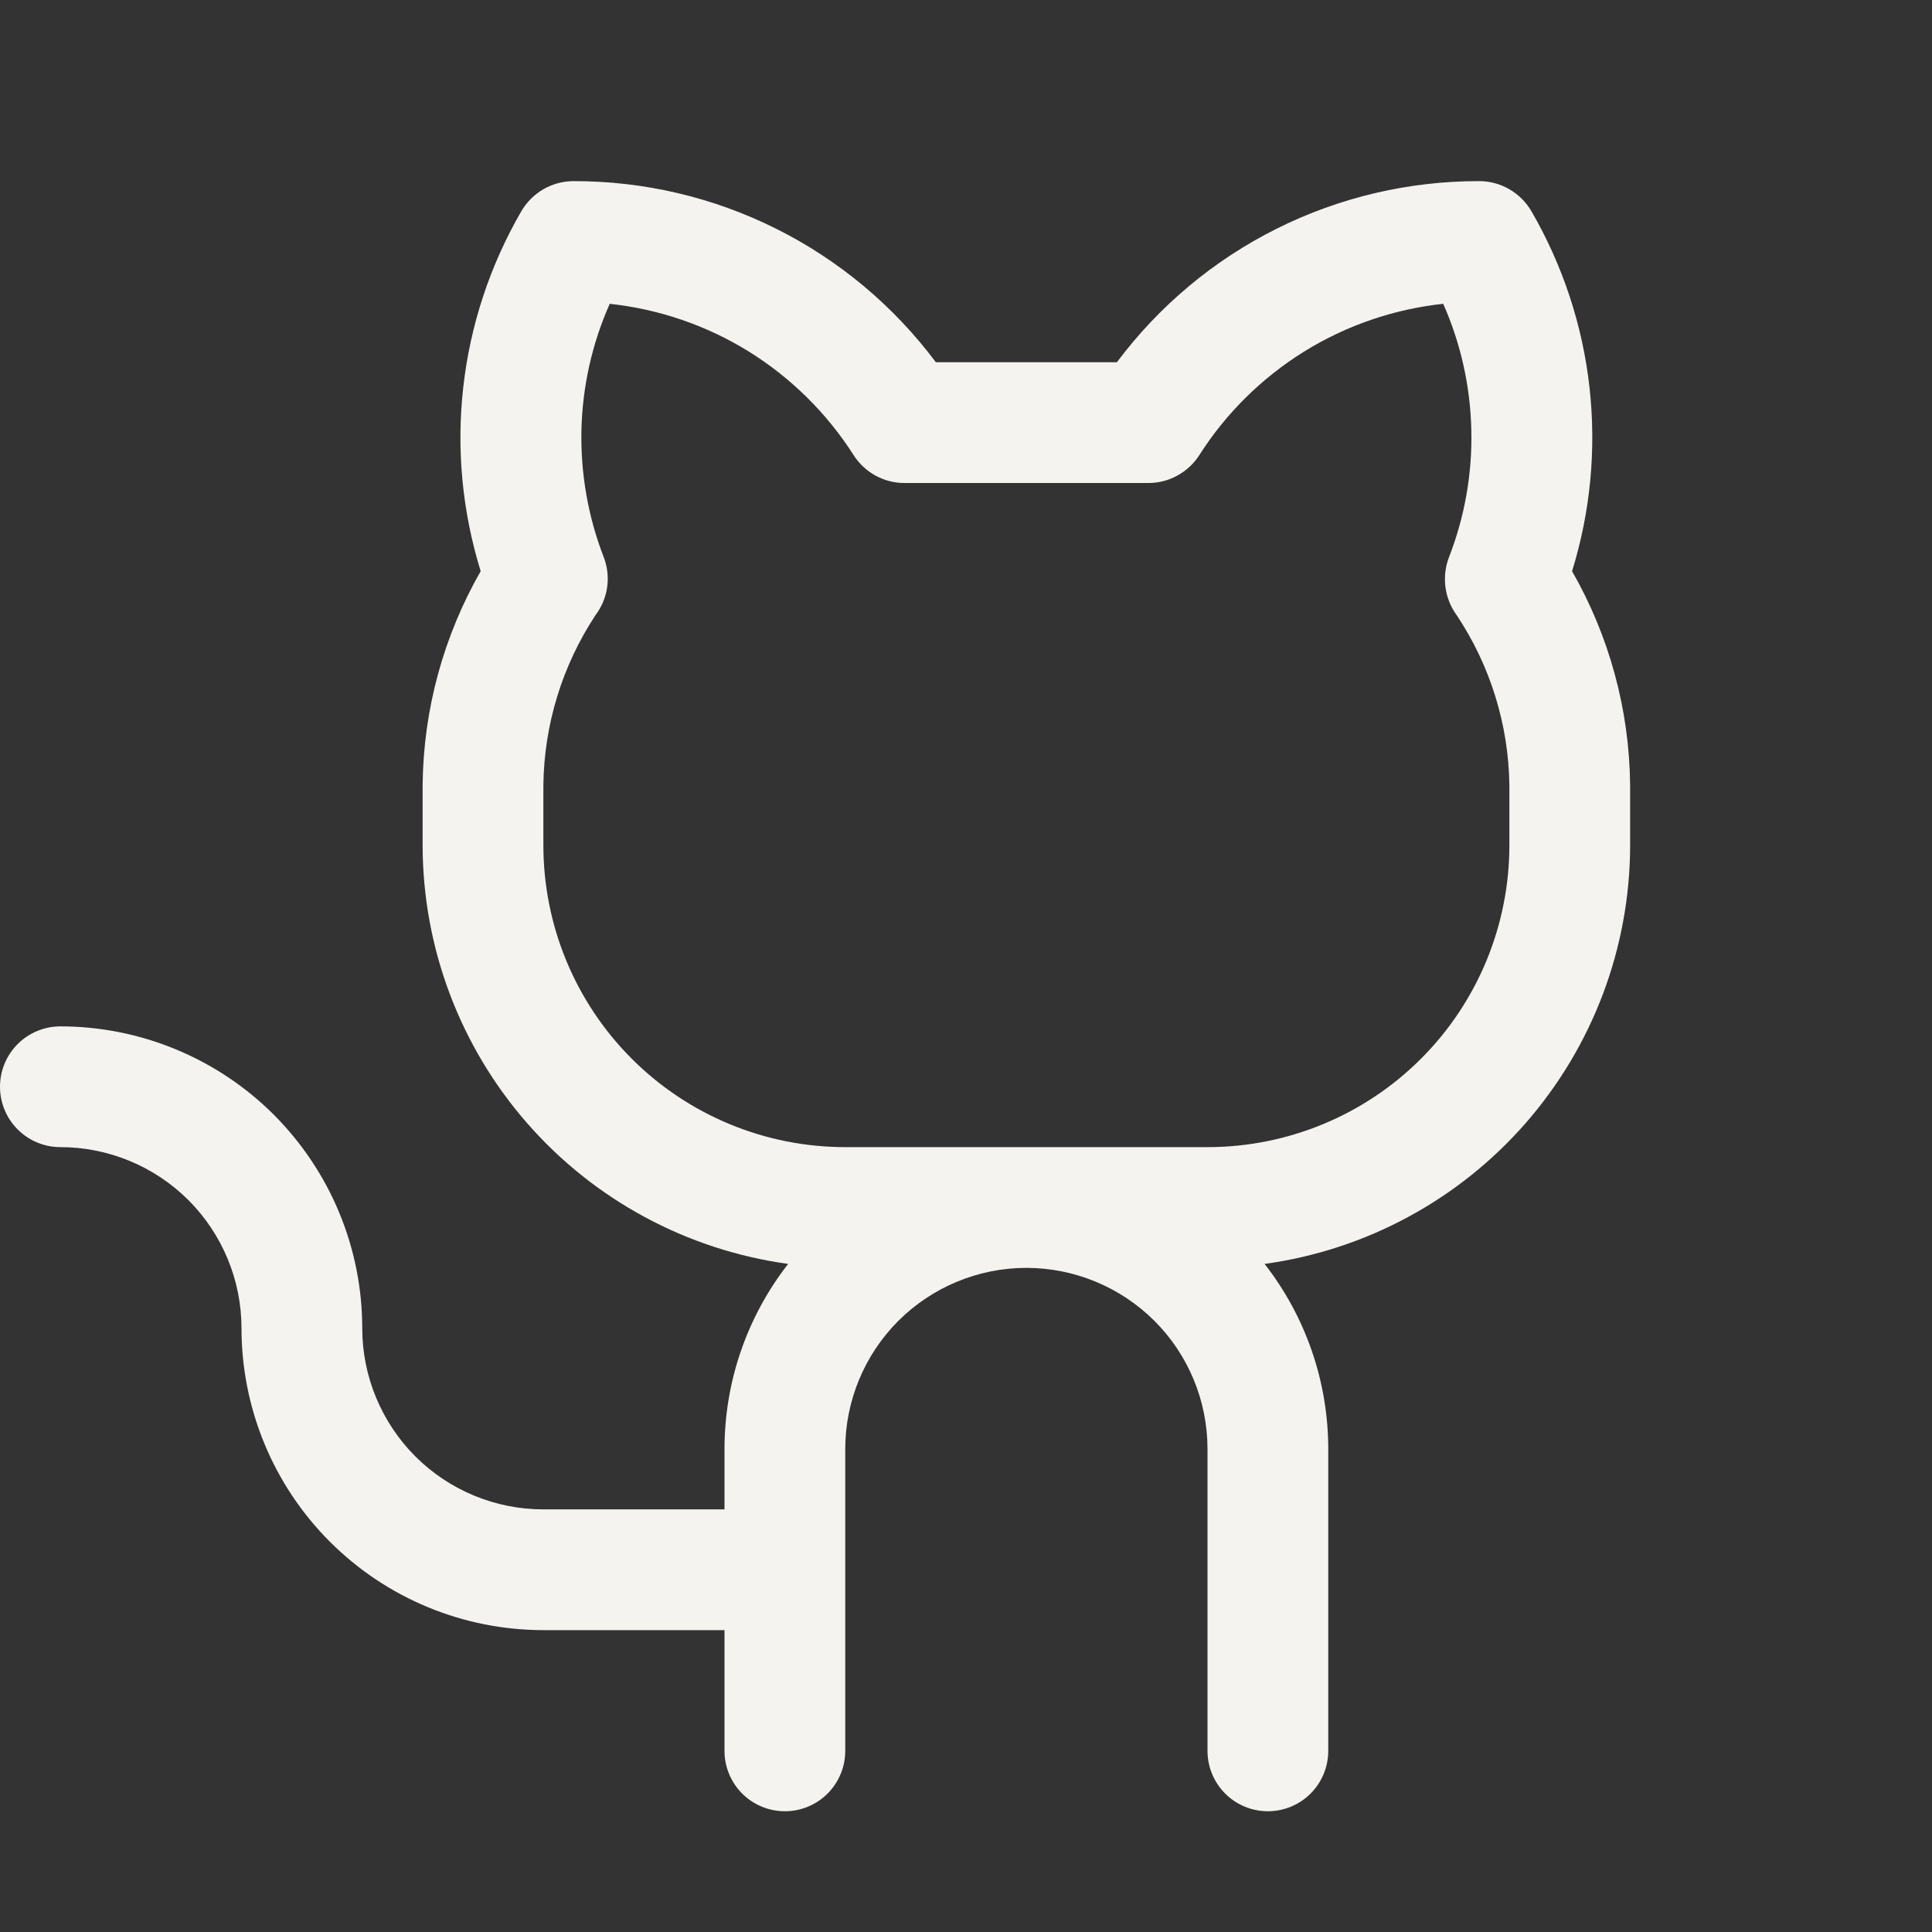 <svg xmlns="http://www.w3.org/2000/svg" width="20" height="20" viewBox="0 0 20 20" fill="none">
    <rect x="0" y="0" width="20" height="20" fill="#333333" stroke="none"/>
    <path
        d="M16.274 5.913C16.465 5.296 16.526 4.647 16.454 4.006C16.382 3.365 16.177 2.746 15.854 2.188C15.799 2.093 15.72 2.014 15.625 1.959C15.53 1.904 15.422 1.875 15.312 1.875C14.585 1.874 13.866 2.042 13.215 2.368C12.564 2.693 11.998 3.167 11.562 3.75H9.688C9.252 3.167 8.686 2.693 8.035 2.368C7.384 2.042 6.665 1.874 5.938 1.875C5.828 1.875 5.72 1.904 5.625 1.959C5.53 2.014 5.451 2.093 5.396 2.188C5.073 2.746 4.868 3.365 4.796 4.006C4.723 4.647 4.785 5.296 4.976 5.913C4.59 6.587 4.383 7.348 4.375 8.125V8.75C4.376 9.808 4.76 10.829 5.456 11.626C6.151 12.422 7.112 12.94 8.159 13.084C7.732 13.631 7.5 14.306 7.5 15V15.625H5.625C5.128 15.625 4.651 15.428 4.299 15.076C3.948 14.724 3.75 14.247 3.75 13.75C3.75 13.34 3.669 12.933 3.512 12.554C3.355 12.175 3.125 11.831 2.835 11.54C2.545 11.25 2.2 11.02 1.821 10.863C1.442 10.706 1.035 10.625 0.625 10.625C0.459 10.625 0.3 10.691 0.183 10.808C0.066 10.925 0 11.084 0 11.25C0 11.416 0.066 11.575 0.183 11.692C0.3 11.809 0.459 11.875 0.625 11.875C1.122 11.875 1.599 12.073 1.951 12.424C2.302 12.776 2.5 13.253 2.5 13.75C2.5 14.579 2.829 15.374 3.415 15.96C4.001 16.546 4.796 16.875 5.625 16.875H7.5V18.125C7.5 18.291 7.566 18.45 7.683 18.567C7.8 18.684 7.959 18.75 8.125 18.75C8.291 18.75 8.45 18.684 8.567 18.567C8.684 18.45 8.75 18.291 8.75 18.125V15C8.75 14.503 8.948 14.026 9.299 13.674C9.651 13.323 10.128 13.125 10.625 13.125C11.122 13.125 11.599 13.323 11.951 13.674C12.303 14.026 12.5 14.503 12.5 15V18.125C12.5 18.291 12.566 18.45 12.683 18.567C12.8 18.684 12.959 18.75 13.125 18.75C13.291 18.75 13.45 18.684 13.567 18.567C13.684 18.45 13.75 18.291 13.75 18.125V15C13.75 14.306 13.518 13.631 13.091 13.084C14.138 12.94 15.099 12.422 15.794 11.626C16.49 10.829 16.874 9.808 16.875 8.75V8.125C16.867 7.348 16.66 6.587 16.274 5.913ZM15.625 8.75C15.625 9.579 15.296 10.374 14.71 10.96C14.124 11.546 13.329 11.875 12.5 11.875H8.75C7.921 11.875 7.126 11.546 6.54 10.96C5.954 10.374 5.625 9.579 5.625 8.75V8.125C5.633 7.5 5.82 6.891 6.164 6.369C6.228 6.284 6.27 6.185 6.285 6.08C6.3 5.975 6.288 5.867 6.25 5.768C6.087 5.348 6.009 4.9 6.019 4.45C6.03 4 6.129 3.556 6.312 3.145C6.823 3.2 7.316 3.369 7.753 3.64C8.19 3.912 8.56 4.278 8.837 4.712C8.893 4.8 8.971 4.872 9.062 4.923C9.154 4.973 9.256 5 9.361 5H11.888C11.993 5 12.096 4.974 12.188 4.923C12.28 4.873 12.358 4.8 12.415 4.712C12.691 4.278 13.062 3.912 13.499 3.64C13.936 3.369 14.428 3.2 14.94 3.145C15.122 3.556 15.221 4 15.231 4.45C15.242 4.901 15.163 5.348 15 5.768C14.962 5.866 14.95 5.972 14.963 6.077C14.977 6.181 15.016 6.281 15.078 6.366C15.426 6.887 15.616 7.498 15.625 8.125V8.75Z"
        fill="#F5F3EF" />
</svg>